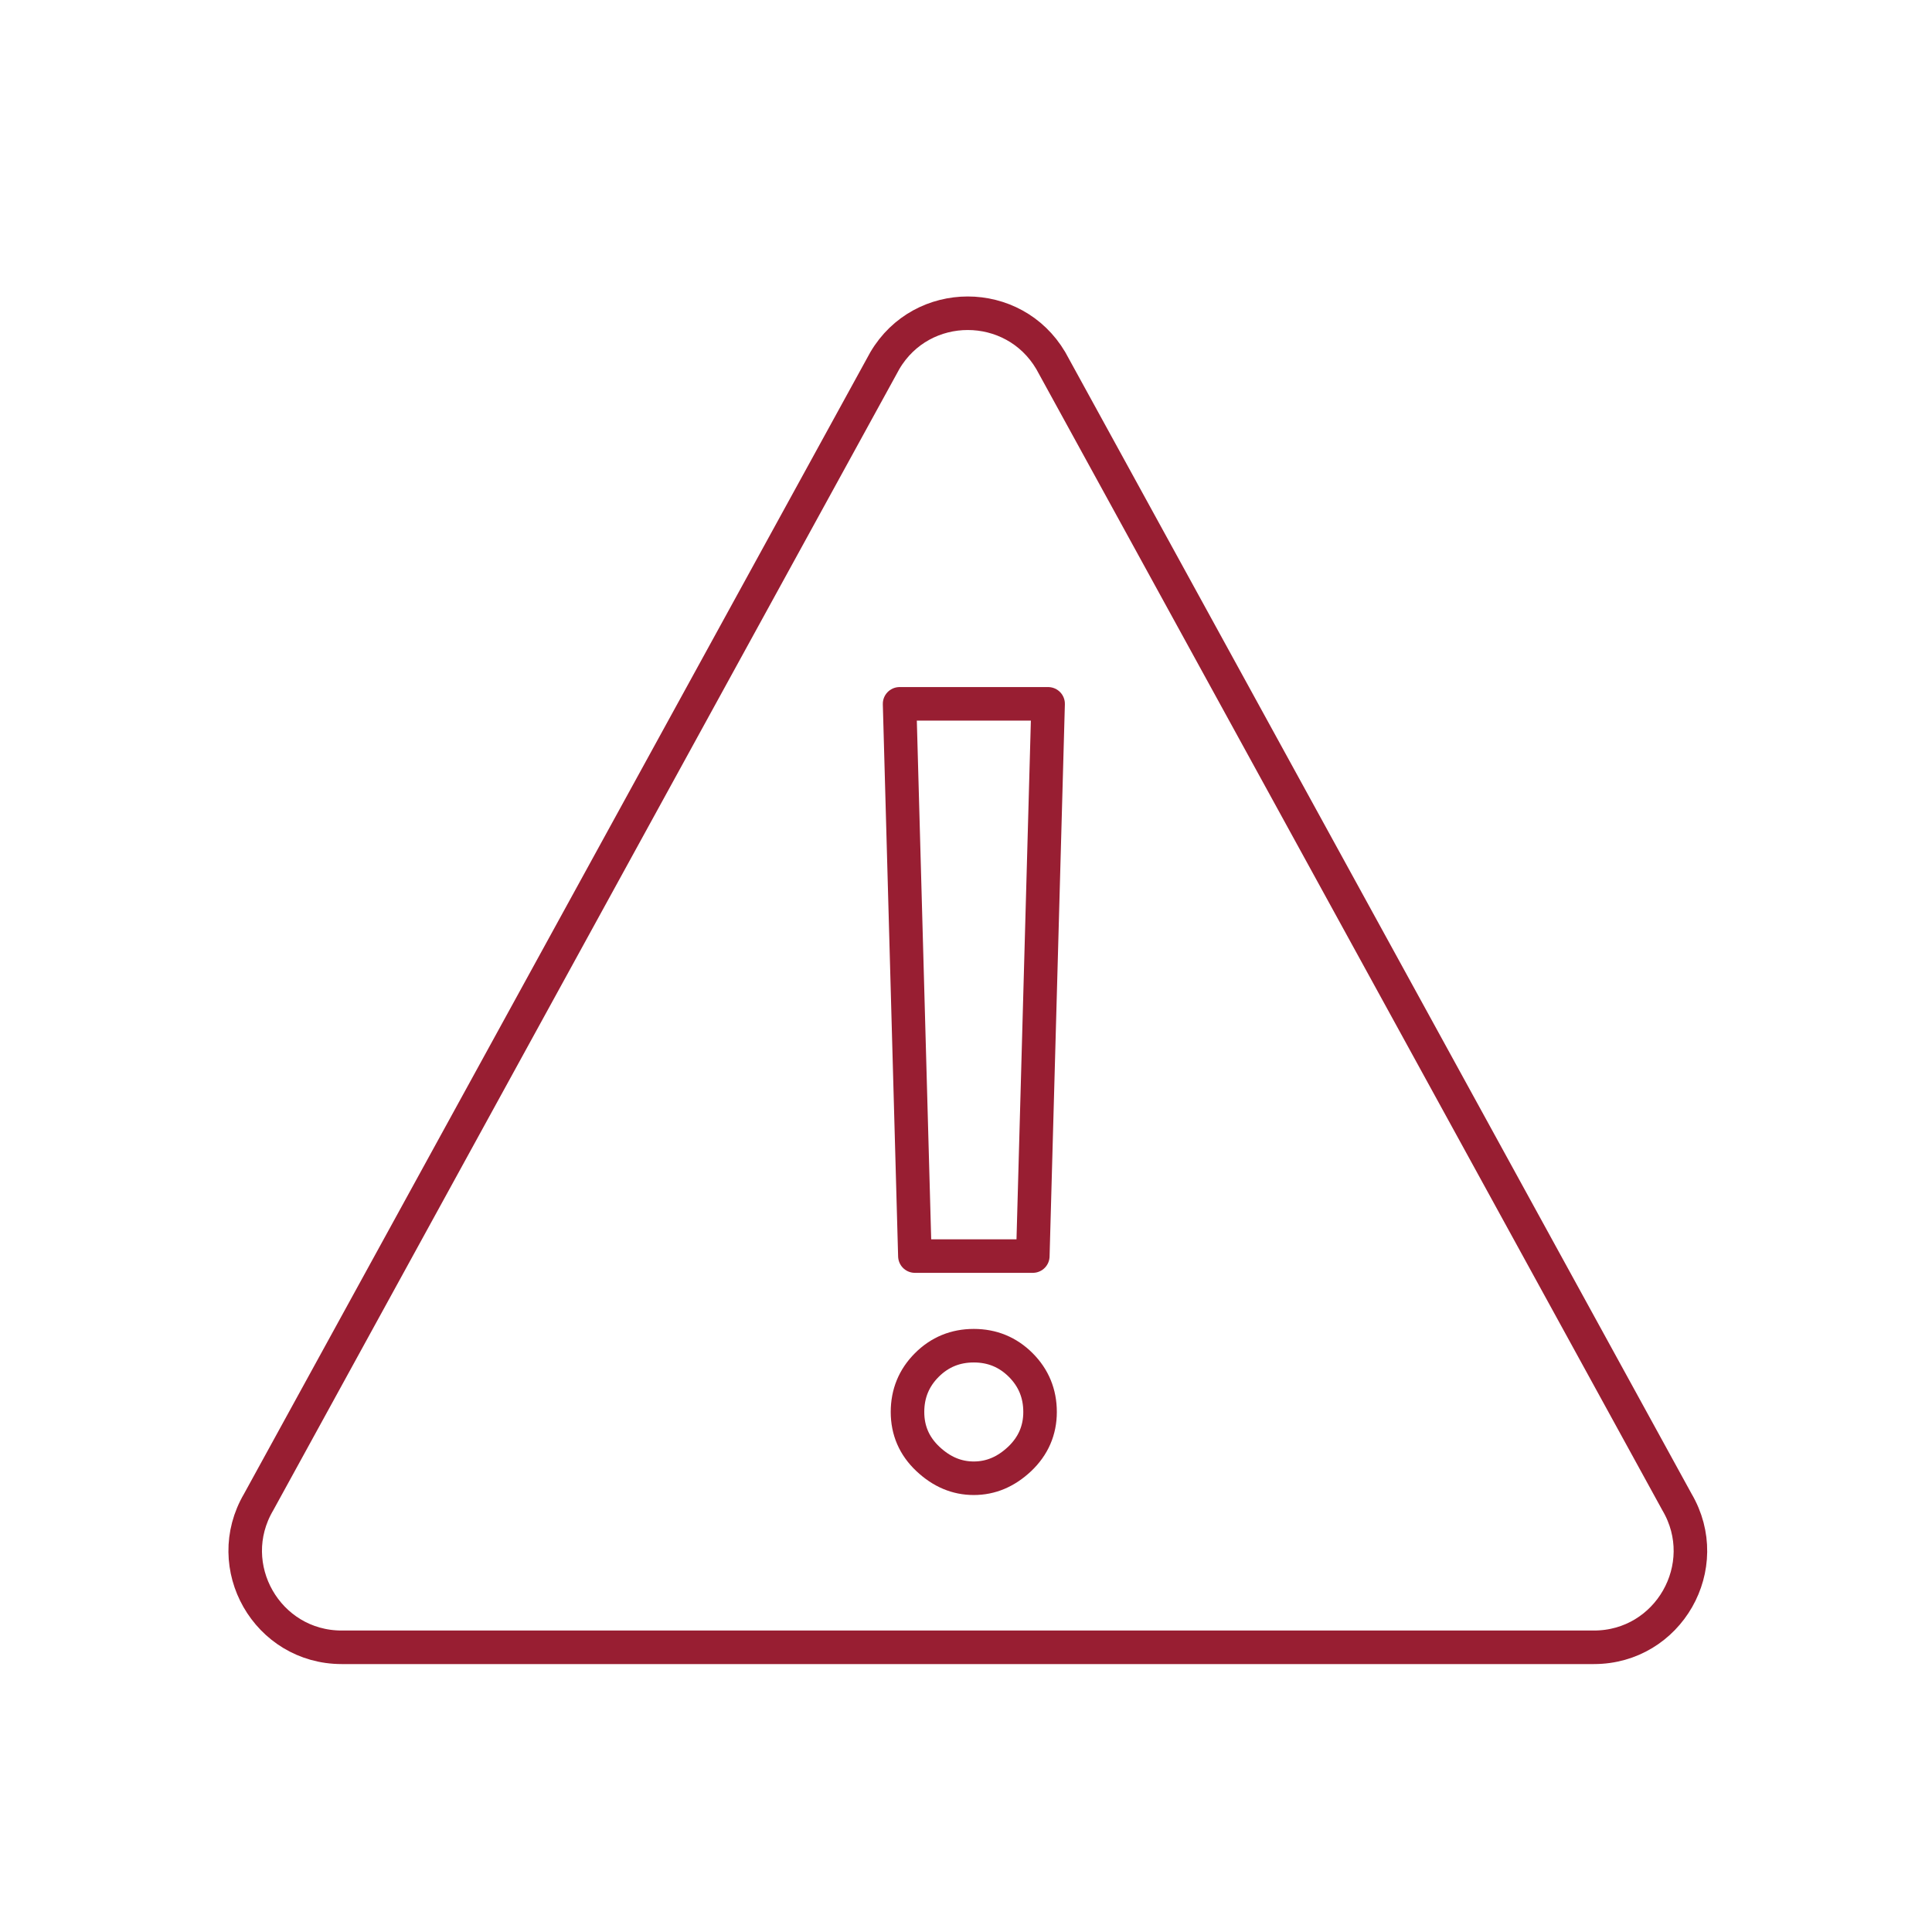 <?xml version="1.0" encoding="UTF-8"?>
<svg id="Security_Fraud" data-name="Security / Fraud" xmlns="http://www.w3.org/2000/svg" viewBox="0 0 144 144">
  <defs>
    <style>
      .cls-1 {
        fill: none;
        stroke: #981e32;
        stroke-linecap: round;
        stroke-linejoin: round;
        stroke-width: 2.5px;
      }
    </style>
  </defs>
  <path class="cls-1" d="M65.95,26.88L19.28,111.95c-2.82,4.79.63,10.83,6.19,10.83h93.33c5.56,0,9.01-6.04,6.19-10.83L78.32,26.88c-2.78-4.71-9.6-4.71-12.37,0Z"/>
  <path class="cls-1" d="M72.58,100.3c1.37,0,2.54.48,3.5,1.44.96.96,1.44,2.13,1.44,3.5s-.51,2.54-1.52,3.5c-1.02.96-2.15,1.44-3.42,1.44s-2.4-.48-3.42-1.44c-1.02-.96-1.52-2.13-1.52-3.5s.48-2.54,1.44-3.5c.96-.96,2.13-1.44,3.5-1.44ZM76.97,93.62h-8.78l-1.14-41.16h11.07l-1.14,41.16Z"/>
</svg>